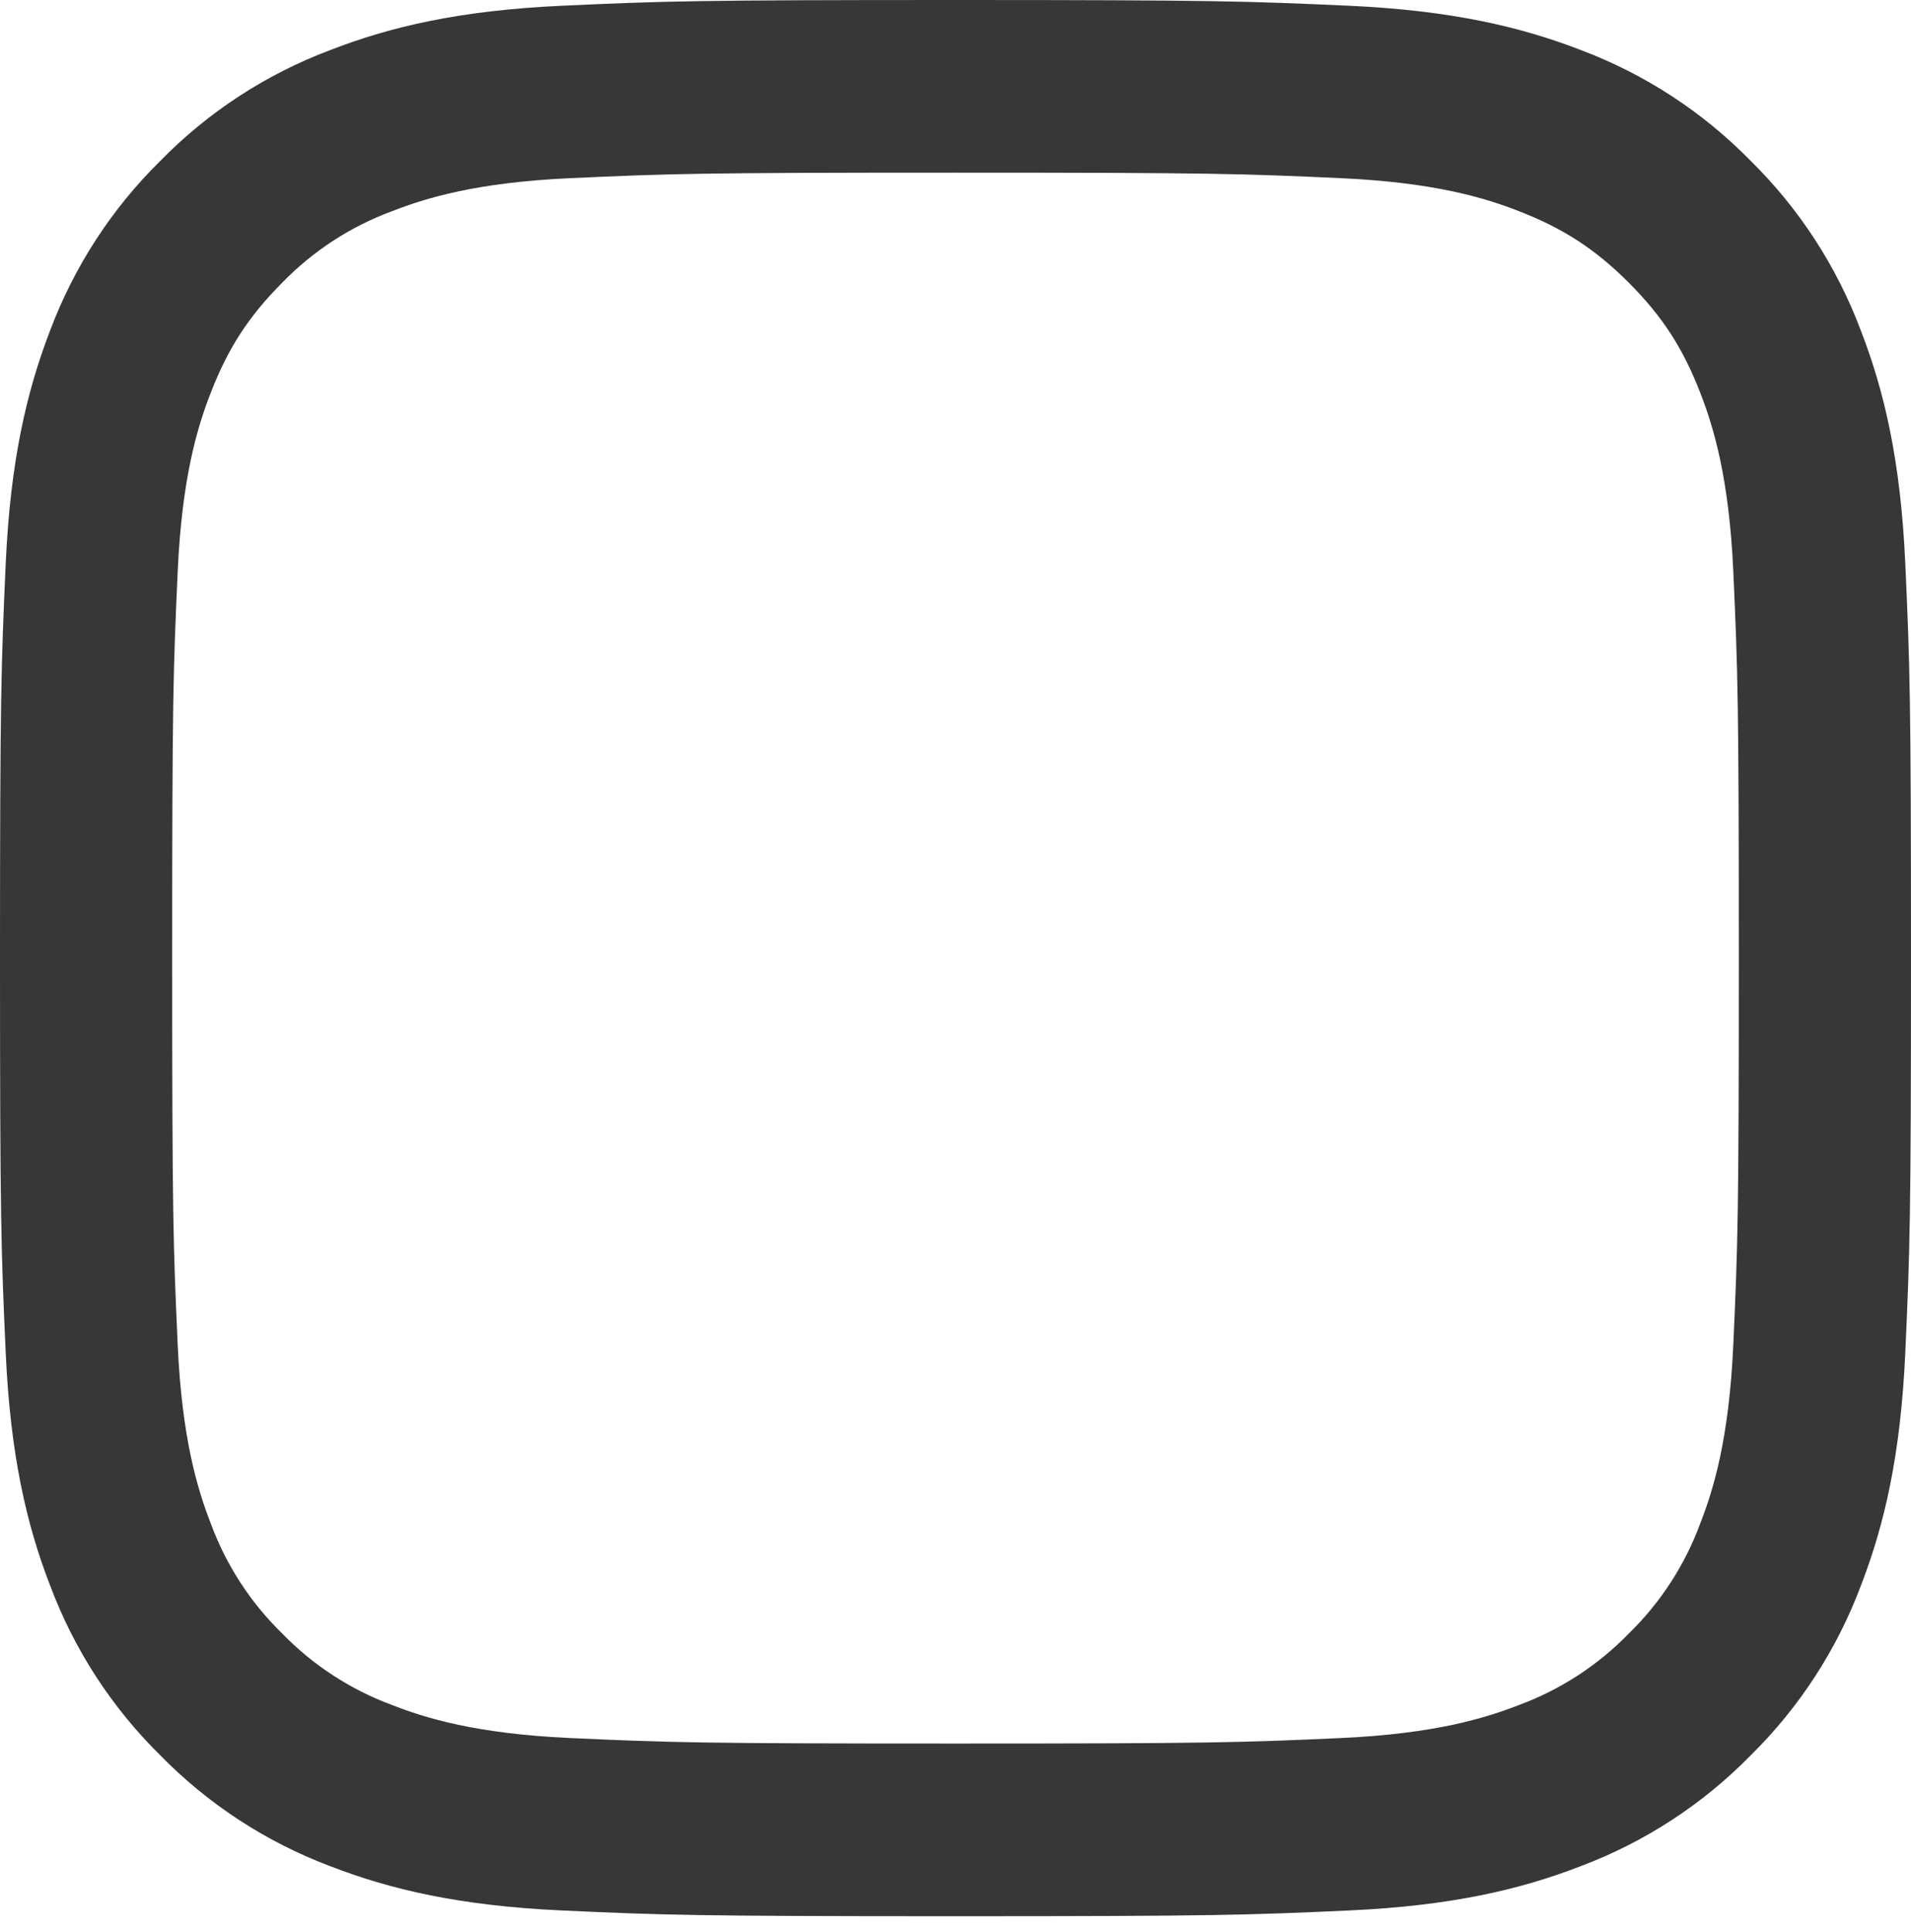 <?xml version="1.0" encoding="UTF-8"?> <svg xmlns="http://www.w3.org/2000/svg" width="93" height="94" viewBox="0 0 93 94" fill="none"> <path fill-rule="evenodd" clip-rule="evenodd" d="M46.5 0C33.871 0 32.29 0.053 27.33 0.28C22.379 0.507 18.997 1.296 16.039 2.449C12.939 3.618 10.128 5.451 7.803 7.826C5.438 10.154 3.608 12.971 2.44 16.08C1.296 19.045 0.505 22.439 0.279 27.402C0.056 32.371 0 33.953 0 46.618C0 59.282 0.053 60.864 0.279 65.837C0.505 70.8 1.293 74.191 2.443 77.155C3.608 80.263 5.437 83.082 7.806 85.413C10.128 87.784 12.938 89.618 16.039 90.79C18.997 91.939 22.379 92.729 27.33 92.956C32.29 93.183 33.871 93.236 46.5 93.236C59.129 93.236 60.71 93.183 65.67 92.956C70.621 92.729 74.003 91.939 76.961 90.787C80.061 89.618 82.872 87.784 85.197 85.41C87.562 83.082 89.392 80.265 90.56 77.155C91.707 74.191 92.495 70.8 92.721 65.837C92.947 60.864 93 59.279 93 46.618C93 33.956 92.947 32.371 92.721 27.399C92.495 22.436 91.707 19.045 90.557 16.08C89.39 12.969 87.56 10.151 85.194 7.822C82.872 5.452 80.062 3.617 76.961 2.446C74.003 1.299 70.618 0.507 65.667 0.28C60.71 0.056 59.133 0 46.5 0ZM46.5 8.401C58.916 8.401 60.388 8.447 65.292 8.671C69.824 8.879 72.286 9.634 73.926 10.278C76.096 11.12 77.646 12.133 79.273 13.762C80.901 15.393 81.908 16.947 82.748 19.123C83.387 20.767 84.143 23.234 84.351 27.778C84.574 32.695 84.621 34.171 84.621 46.618C84.621 59.065 84.574 60.541 84.351 65.457C84.143 70.001 83.39 72.469 82.748 74.113C82.004 76.138 80.817 77.97 79.273 79.474C77.773 81.022 75.946 82.212 73.926 82.958C72.286 83.598 69.824 84.356 65.292 84.565C60.388 84.788 58.919 84.835 46.5 84.835C34.081 84.835 32.612 84.788 27.708 84.565C23.176 84.356 20.714 83.601 19.074 82.958C17.055 82.212 15.227 81.021 13.727 79.474C12.184 77.97 10.996 76.138 10.252 74.113C9.613 72.469 8.857 70.001 8.649 65.457C8.426 60.541 8.379 59.065 8.379 46.618C8.379 34.171 8.426 32.695 8.649 27.778C8.857 23.234 9.61 20.767 10.252 19.123C11.092 16.947 12.102 15.393 13.727 13.762C15.227 12.214 17.054 11.024 19.074 10.278C20.714 9.637 23.176 8.879 27.708 8.671C32.612 8.447 34.084 8.401 46.5 8.401Z" fill="#373737"></path> </svg> 